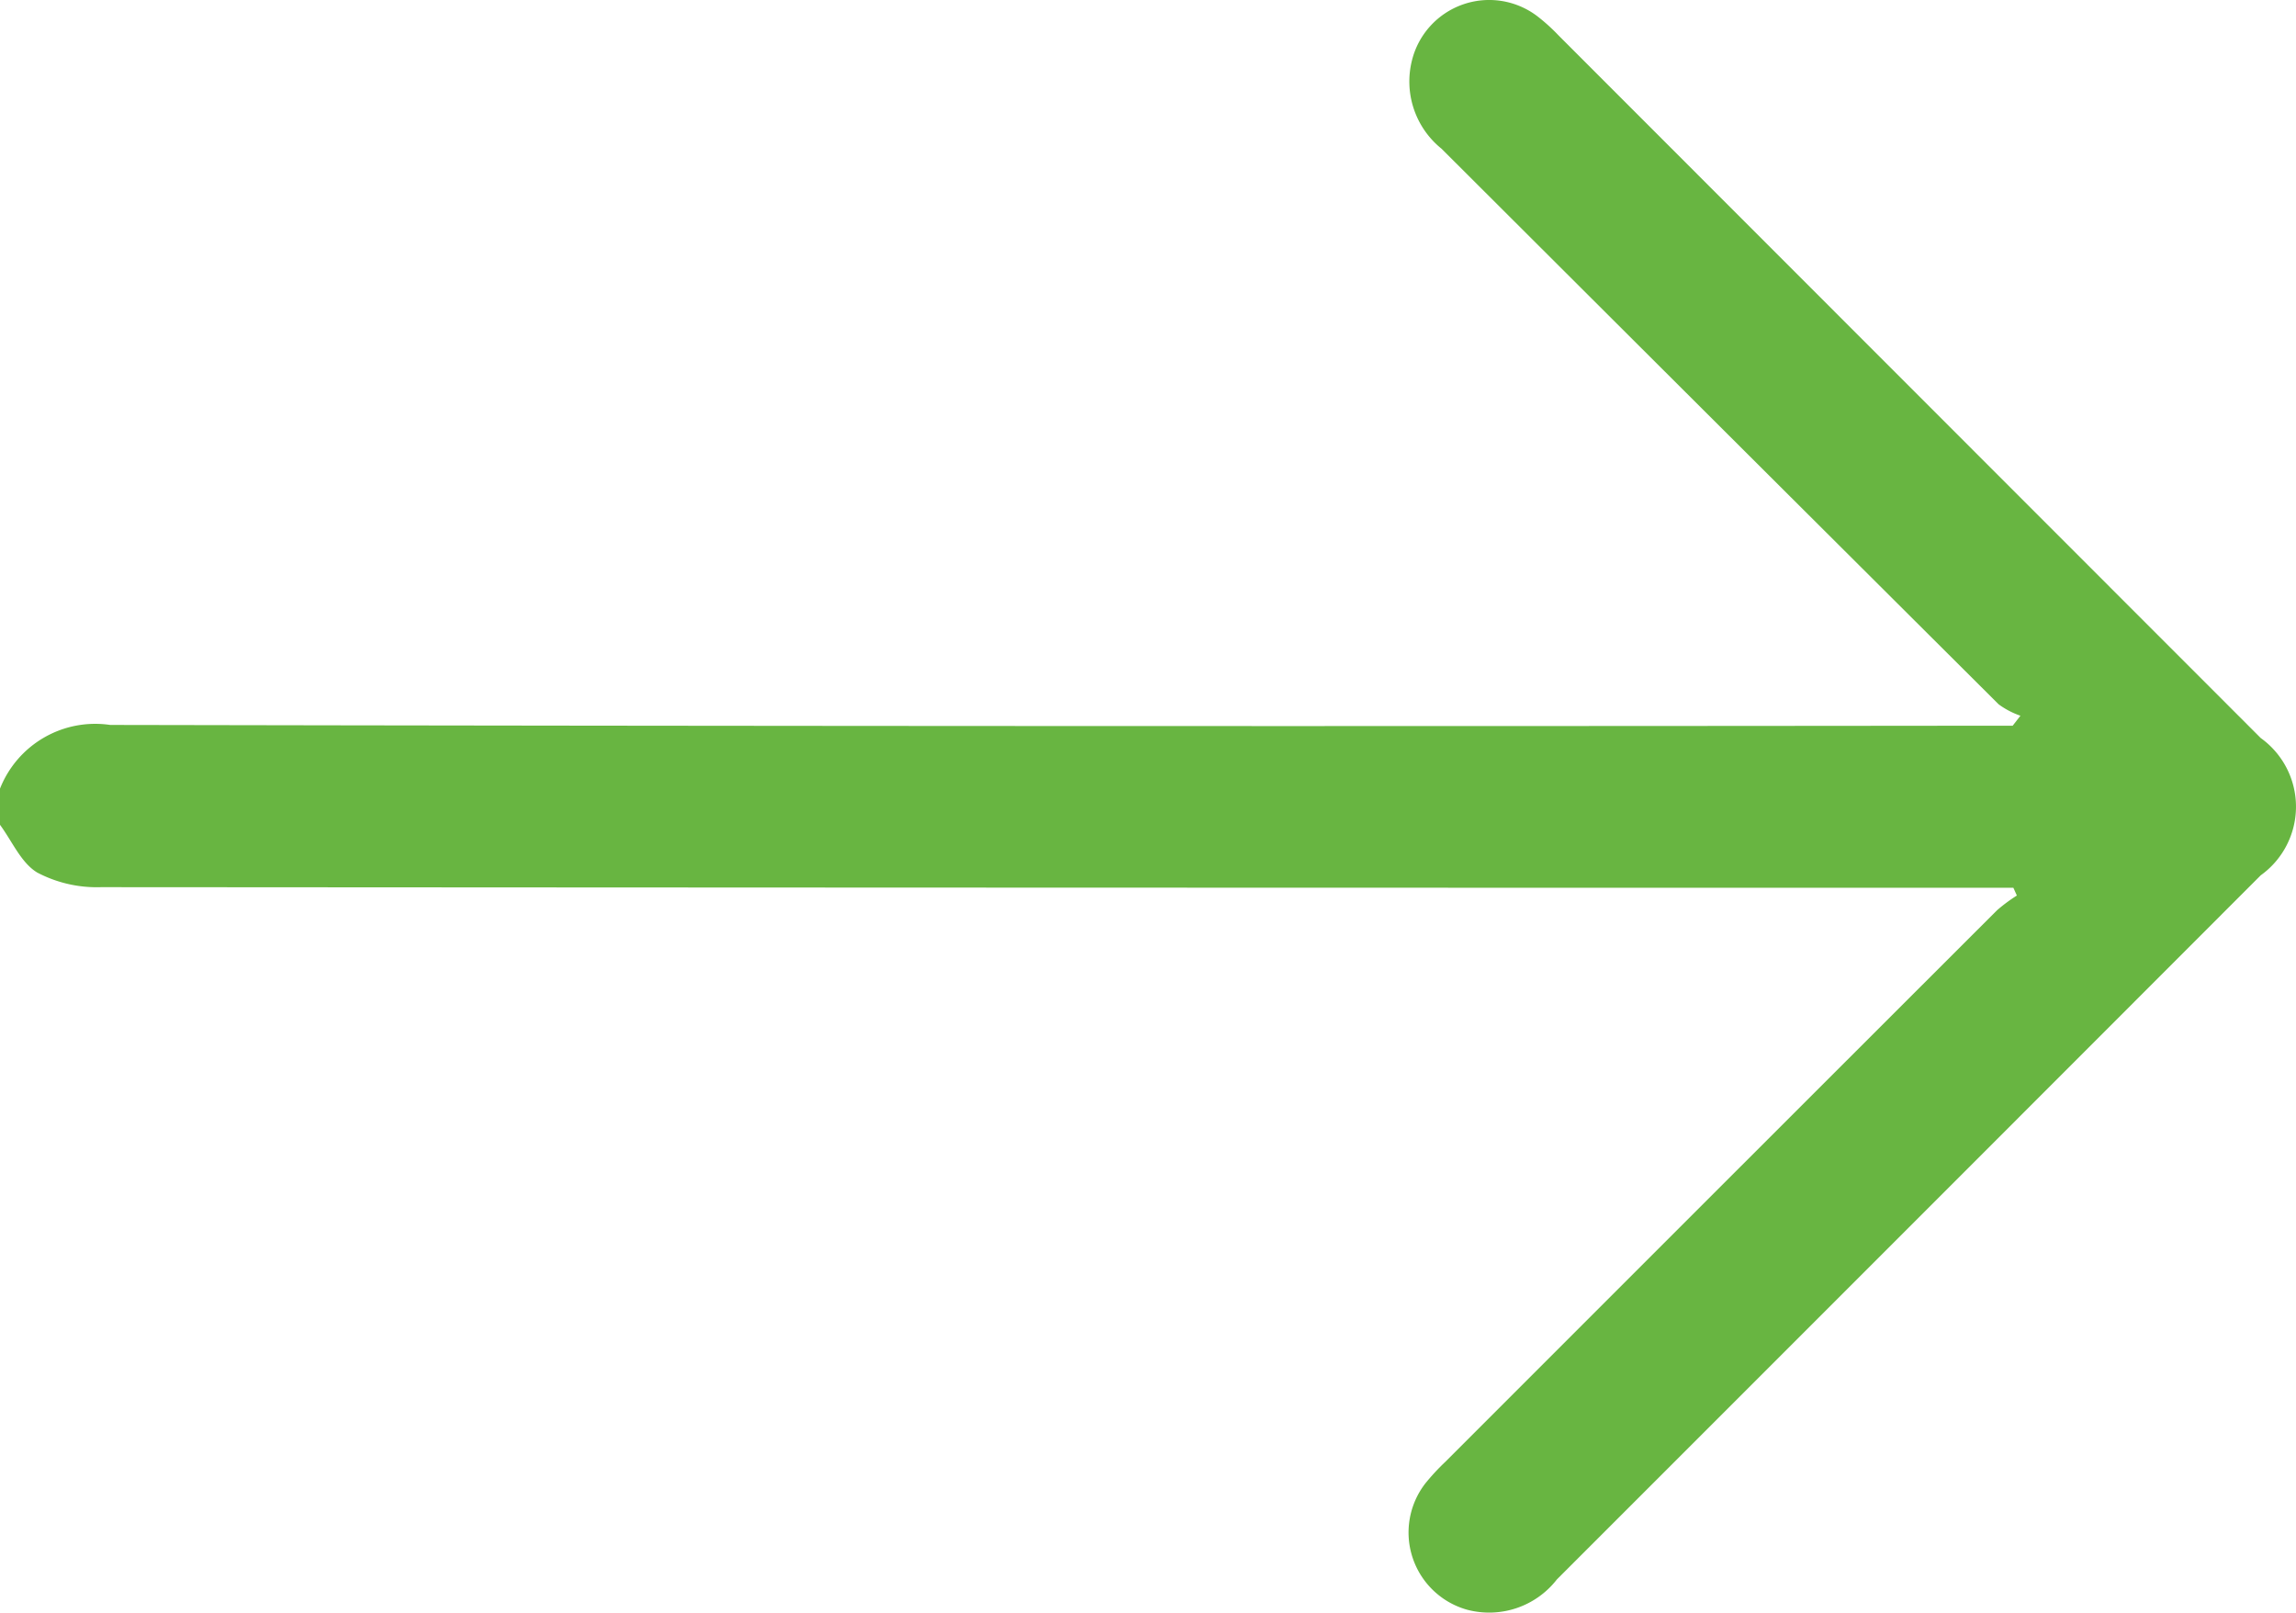 <svg xmlns="http://www.w3.org/2000/svg" xmlns:xlink="http://www.w3.org/1999/xlink" width="29.669" height="20.843" viewBox="0 0 29.669 20.843"><defs><clipPath id="clip-path"><rect id="Rectangle_15" data-name="Rectangle 15" width="29.669" height="20.843" fill="#68b541"></rect></clipPath></defs><g id="Group_13" data-name="Group 13" transform="translate(29.669 20.843) rotate(180)"><g id="Group_3" data-name="Group 3" clip-path="url(#clip-path)"><path id="Path_41" data-name="Path 41" d="M29.669,10.654a1.323,1.323,0,0,1-1.424.823Q16.121,11.454,4,11.467H3.661l-.1.129a1.072,1.072,0,0,1,.281.147q3.6,3.586,7.2,7.179a1.115,1.115,0,0,1,.381,1.143,1.028,1.028,0,0,1-1.616.571,2.414,2.414,0,0,1-.279-.252Q4.993,15.847.456,11.308a1.091,1.091,0,0,1,0-1.774Q5,4.986,9.551.437a1.108,1.108,0,0,1,1.164-.39,1.036,1.036,0,0,1,.534,1.633,2.874,2.874,0,0,1-.256.276Q7.429,5.521,3.863,9.083a2.114,2.114,0,0,1-.256.19l.045.1h.319q12.2,0,24.395.008a1.651,1.651,0,0,1,.822.189c.209.126.325.406.482.618Z" transform="translate(0 0)" fill="#68b541"></path></g></g></svg>